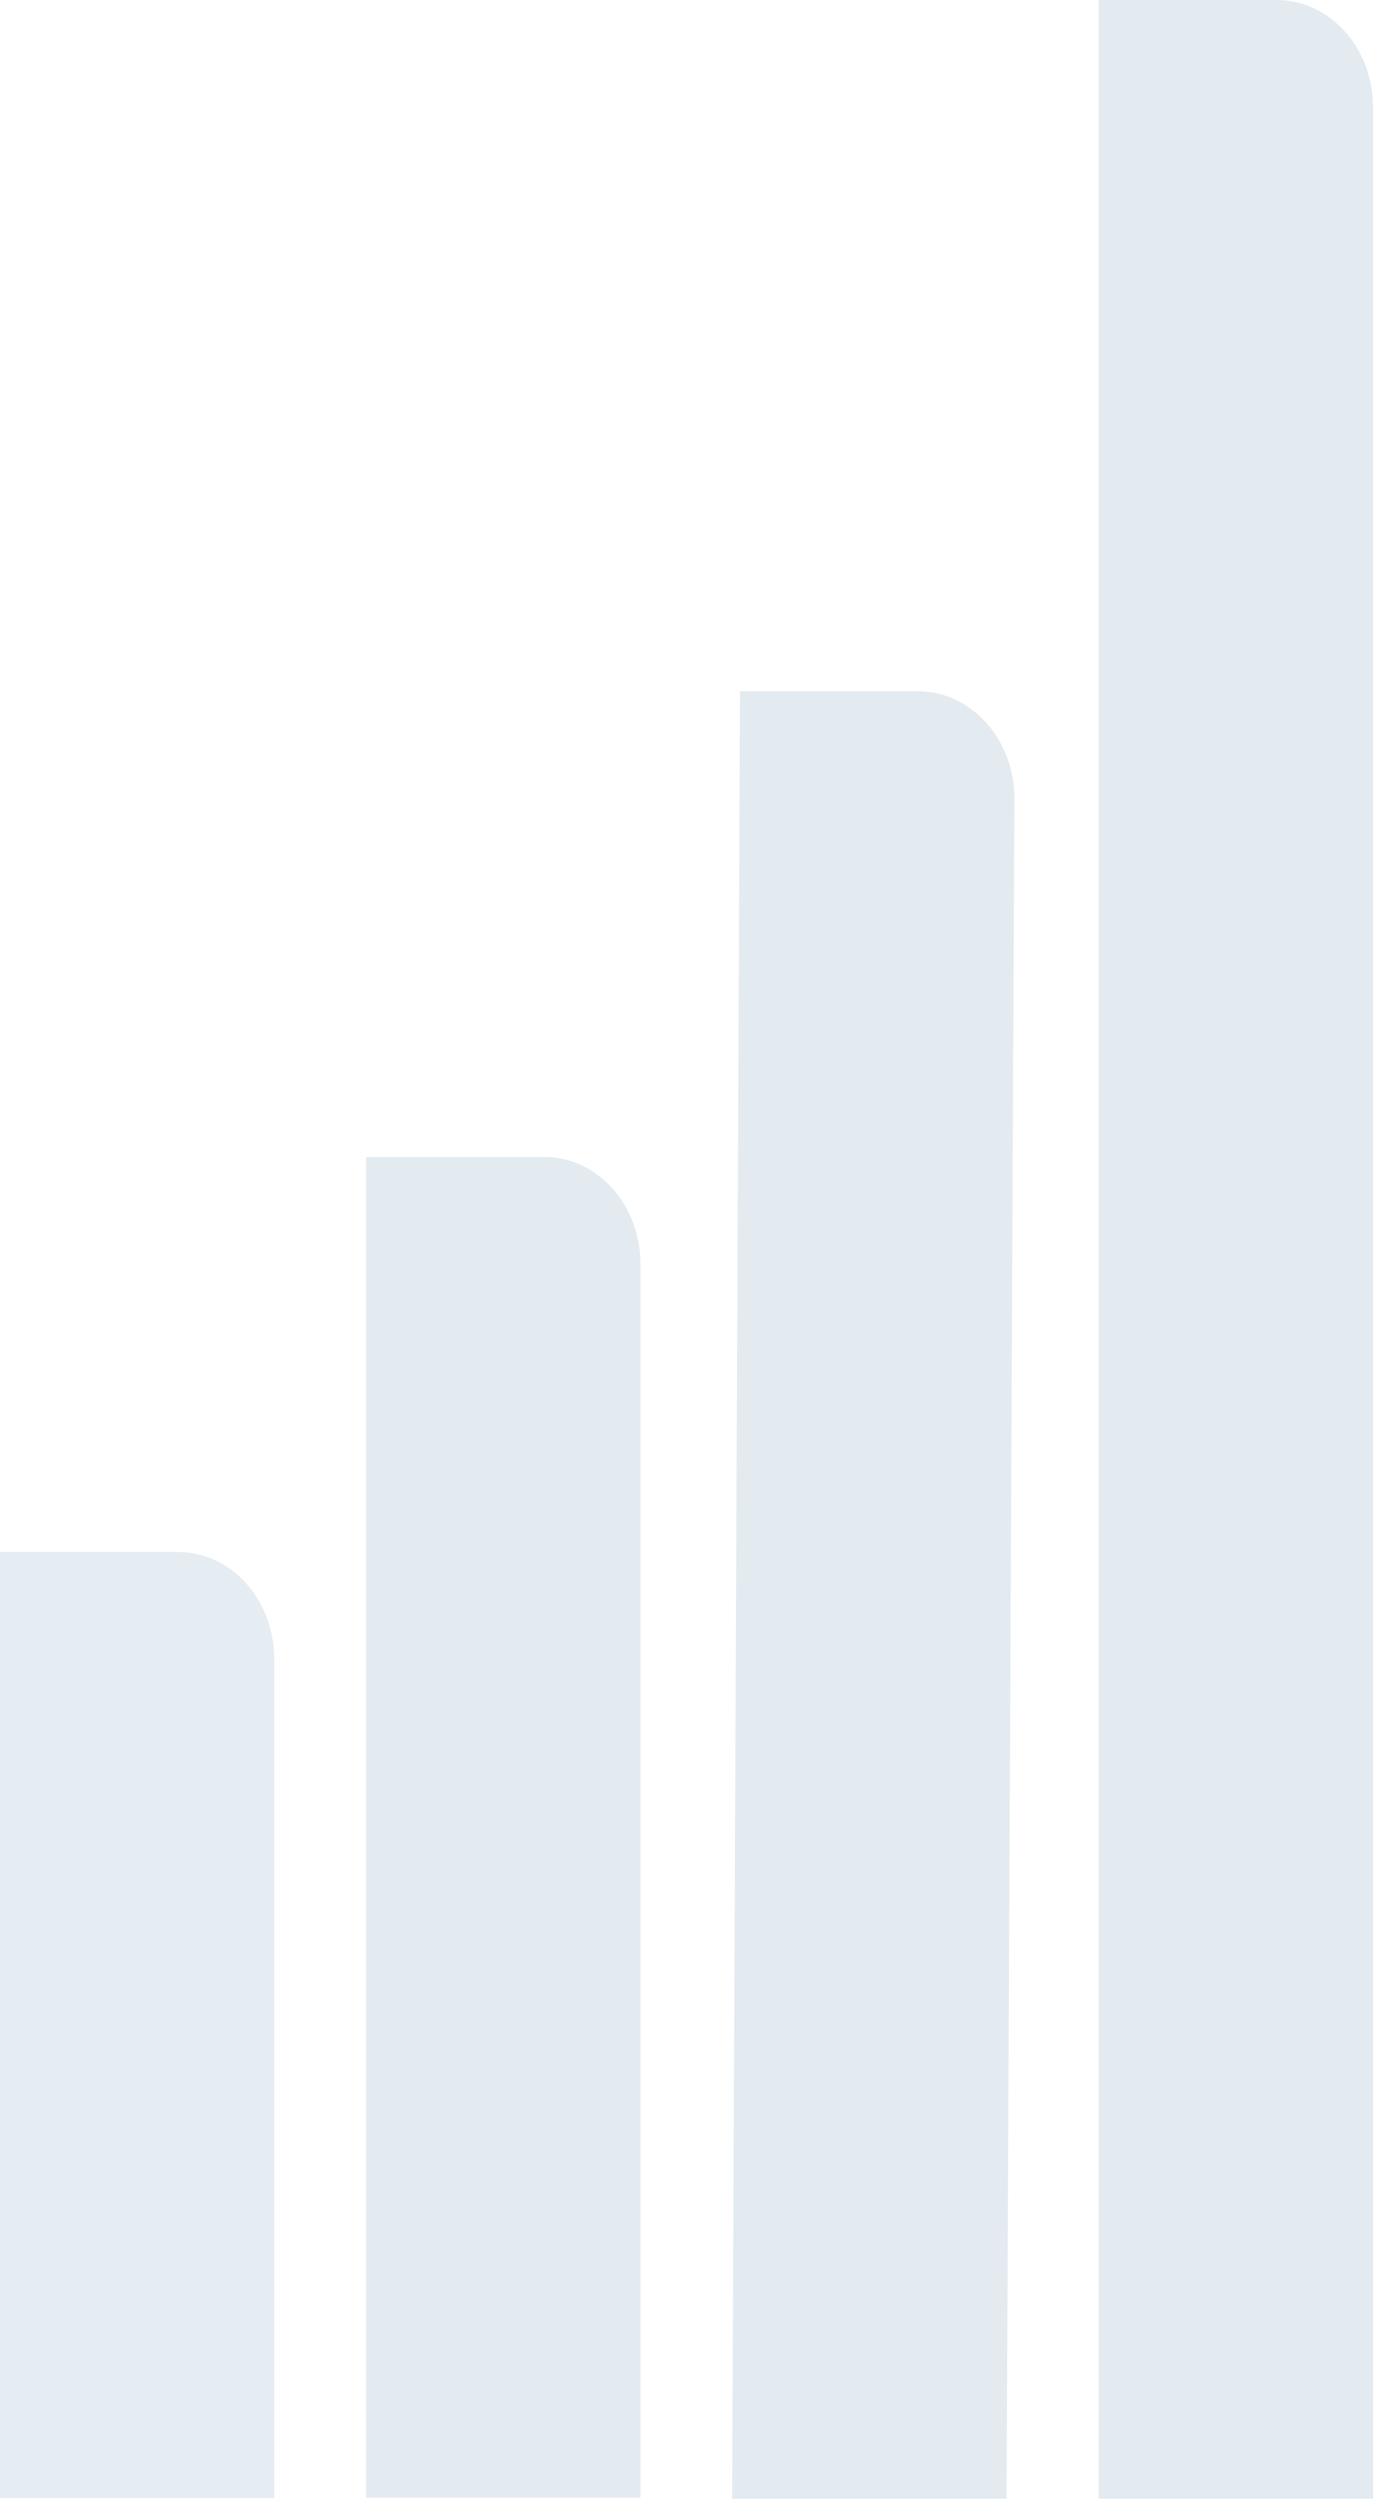 <svg xmlns="http://www.w3.org/2000/svg" width="389" height="708" viewBox="0 0 389 708" fill="none"><path d="M311.188 0H361.74C376.781 0 388.999 13.575 388.999 30.299V707.632H311.242V0H311.188Z" fill="#004E7C" fill-opacity="0.11"></path><path d="M207.426 707.631H285.183L287.409 226.103C287.409 209.379 275.192 195.804 260.151 195.75H209.652L207.426 707.631Z" fill="#004E7C" fill-opacity="0.11"></path><path d="M103.711 327.643H154.264C169.196 327.643 181.359 341.11 181.468 357.725V707.306H103.711V327.589V327.643Z" fill="#004E7C" fill-opacity="0.11"></path><path d="M0 439.5H50.499C65.54 439.5 77.703 453.075 77.703 469.8V707.469H0V439.5Z" fill="#004E7C" fill-opacity="0.1"></path></svg>